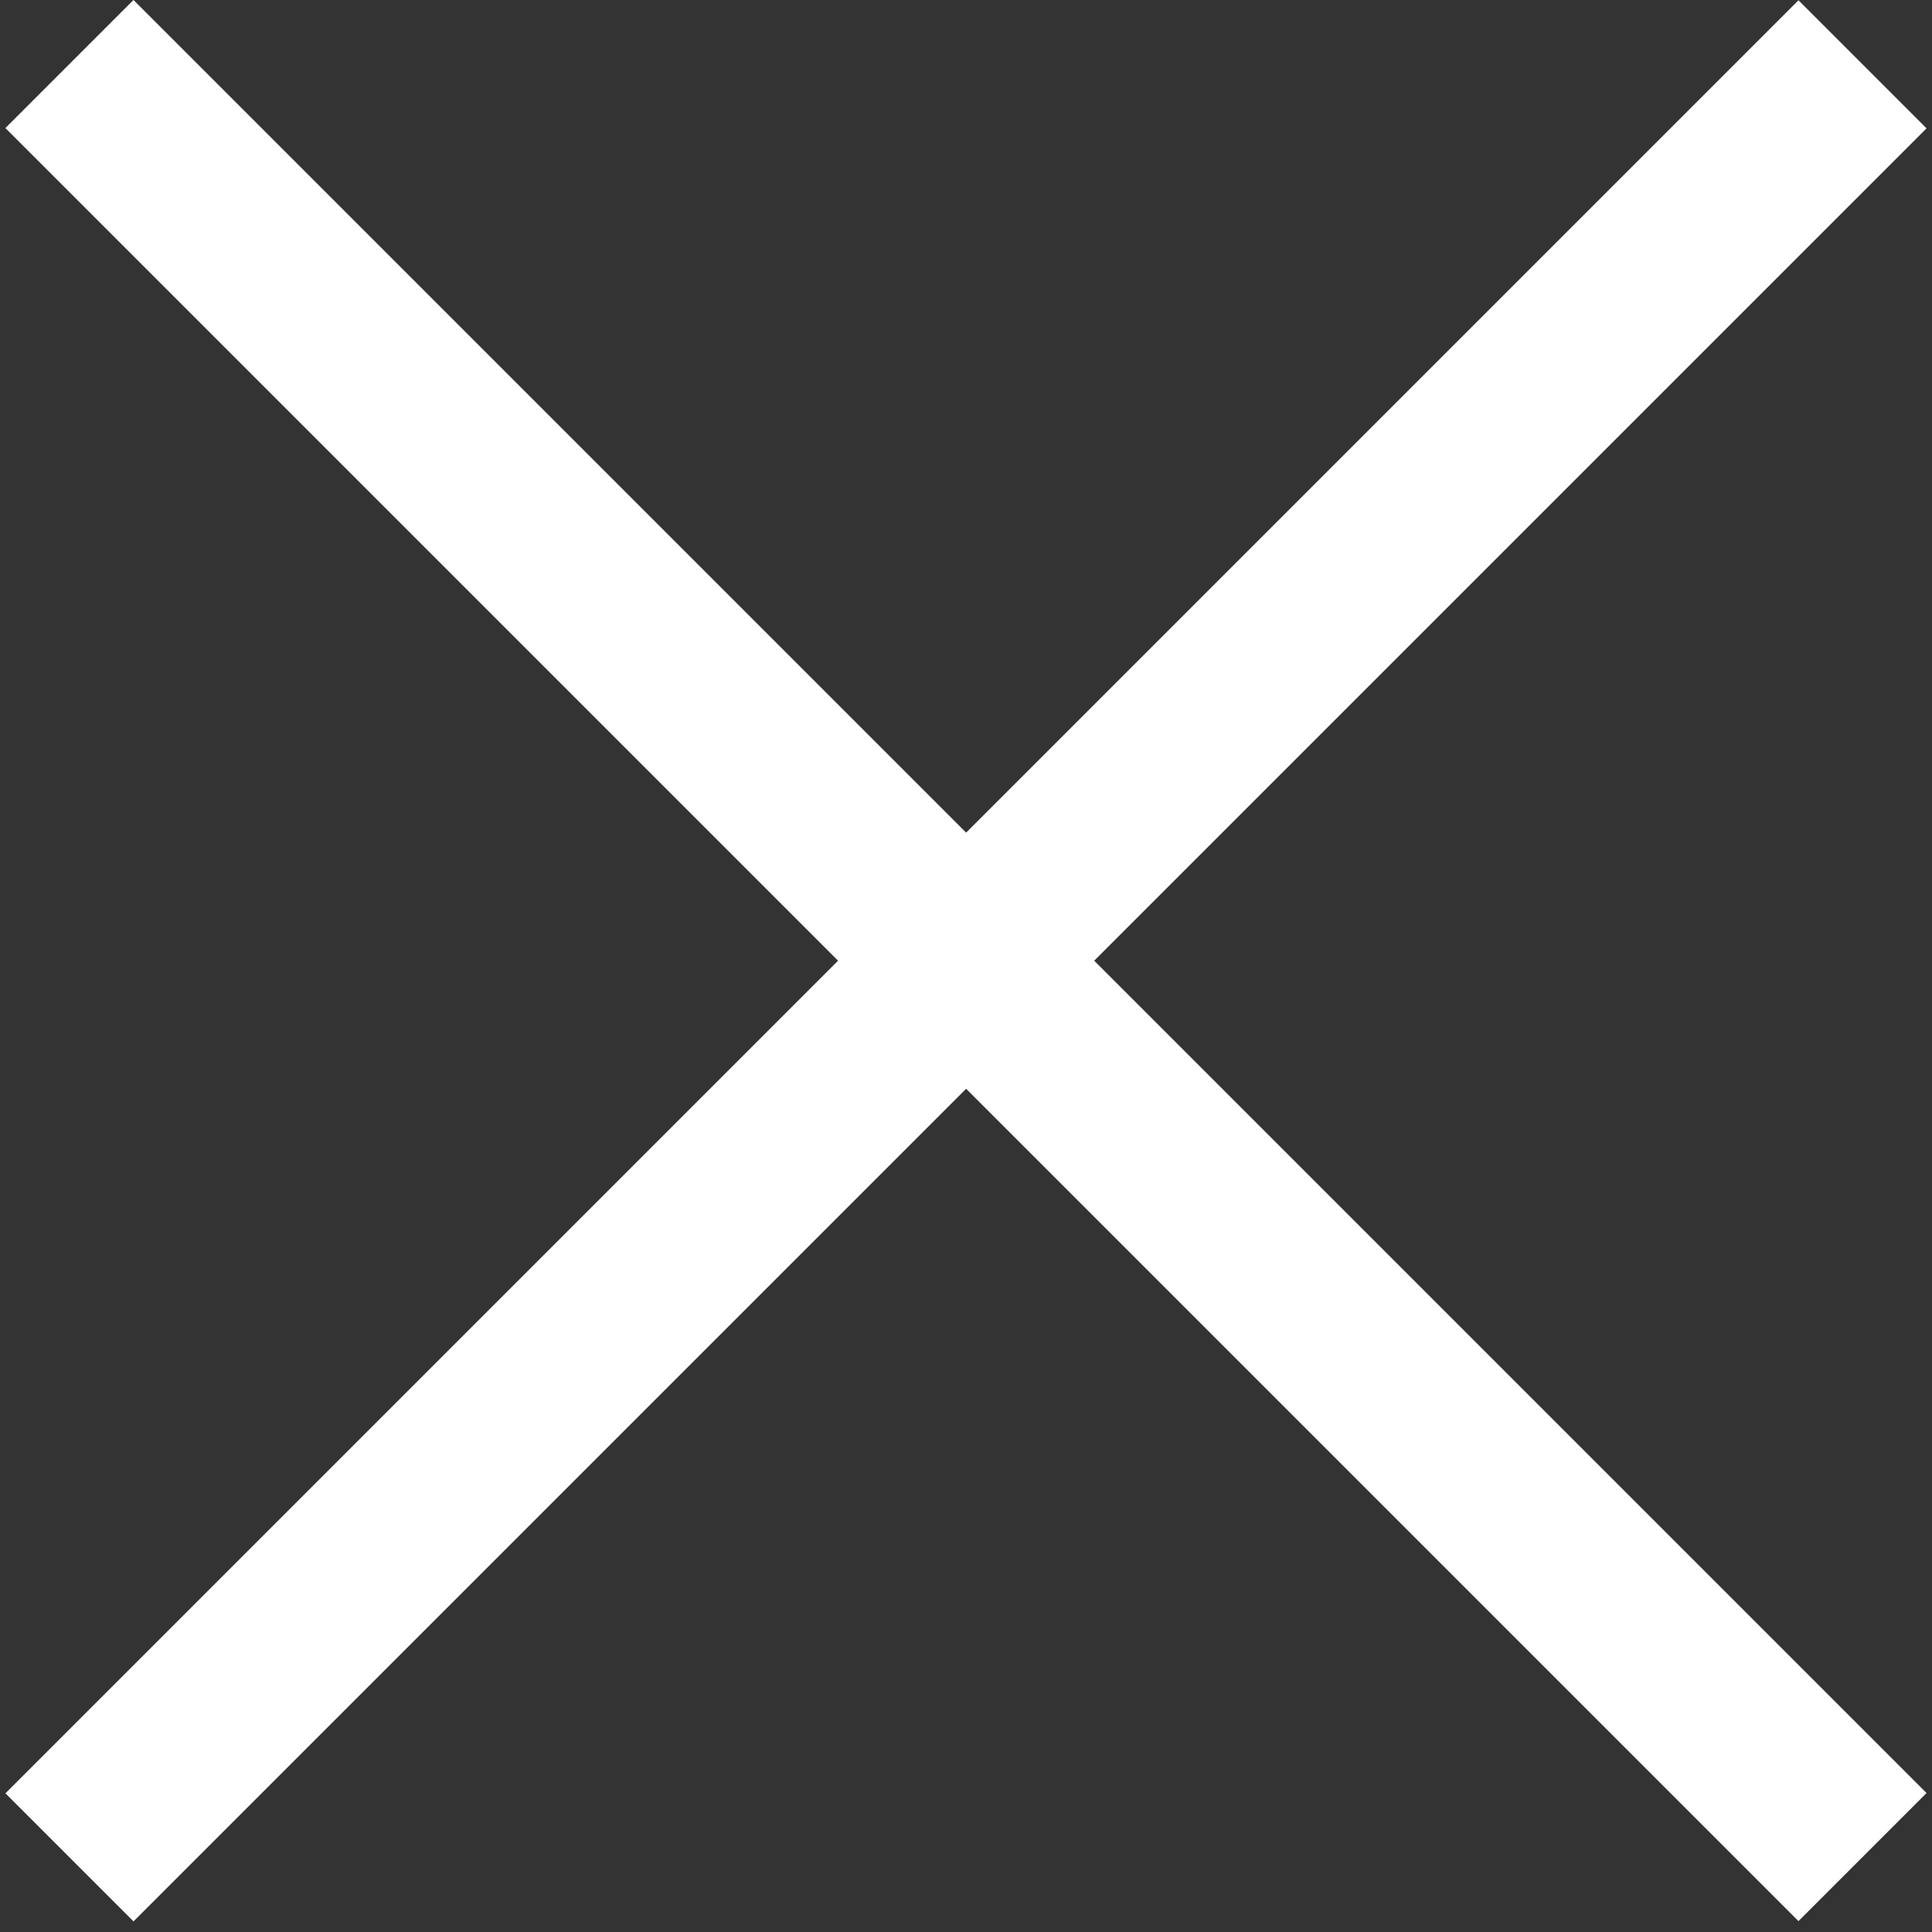 <svg width="32" height="32" viewBox="0 0 32 32" fill="none" xmlns="http://www.w3.org/2000/svg">
<rect x="0" y="0" width="32" height="32" fill="#333333" stroke="none"/>
<rect x="0.09" y="29.703" width="42" height="3" transform="rotate(-45 0.09 29.703)" fill="white"/>
<rect x="2.211" width="42" height="3" transform="rotate(45 2.211 0)" fill="white"/>
</svg>
